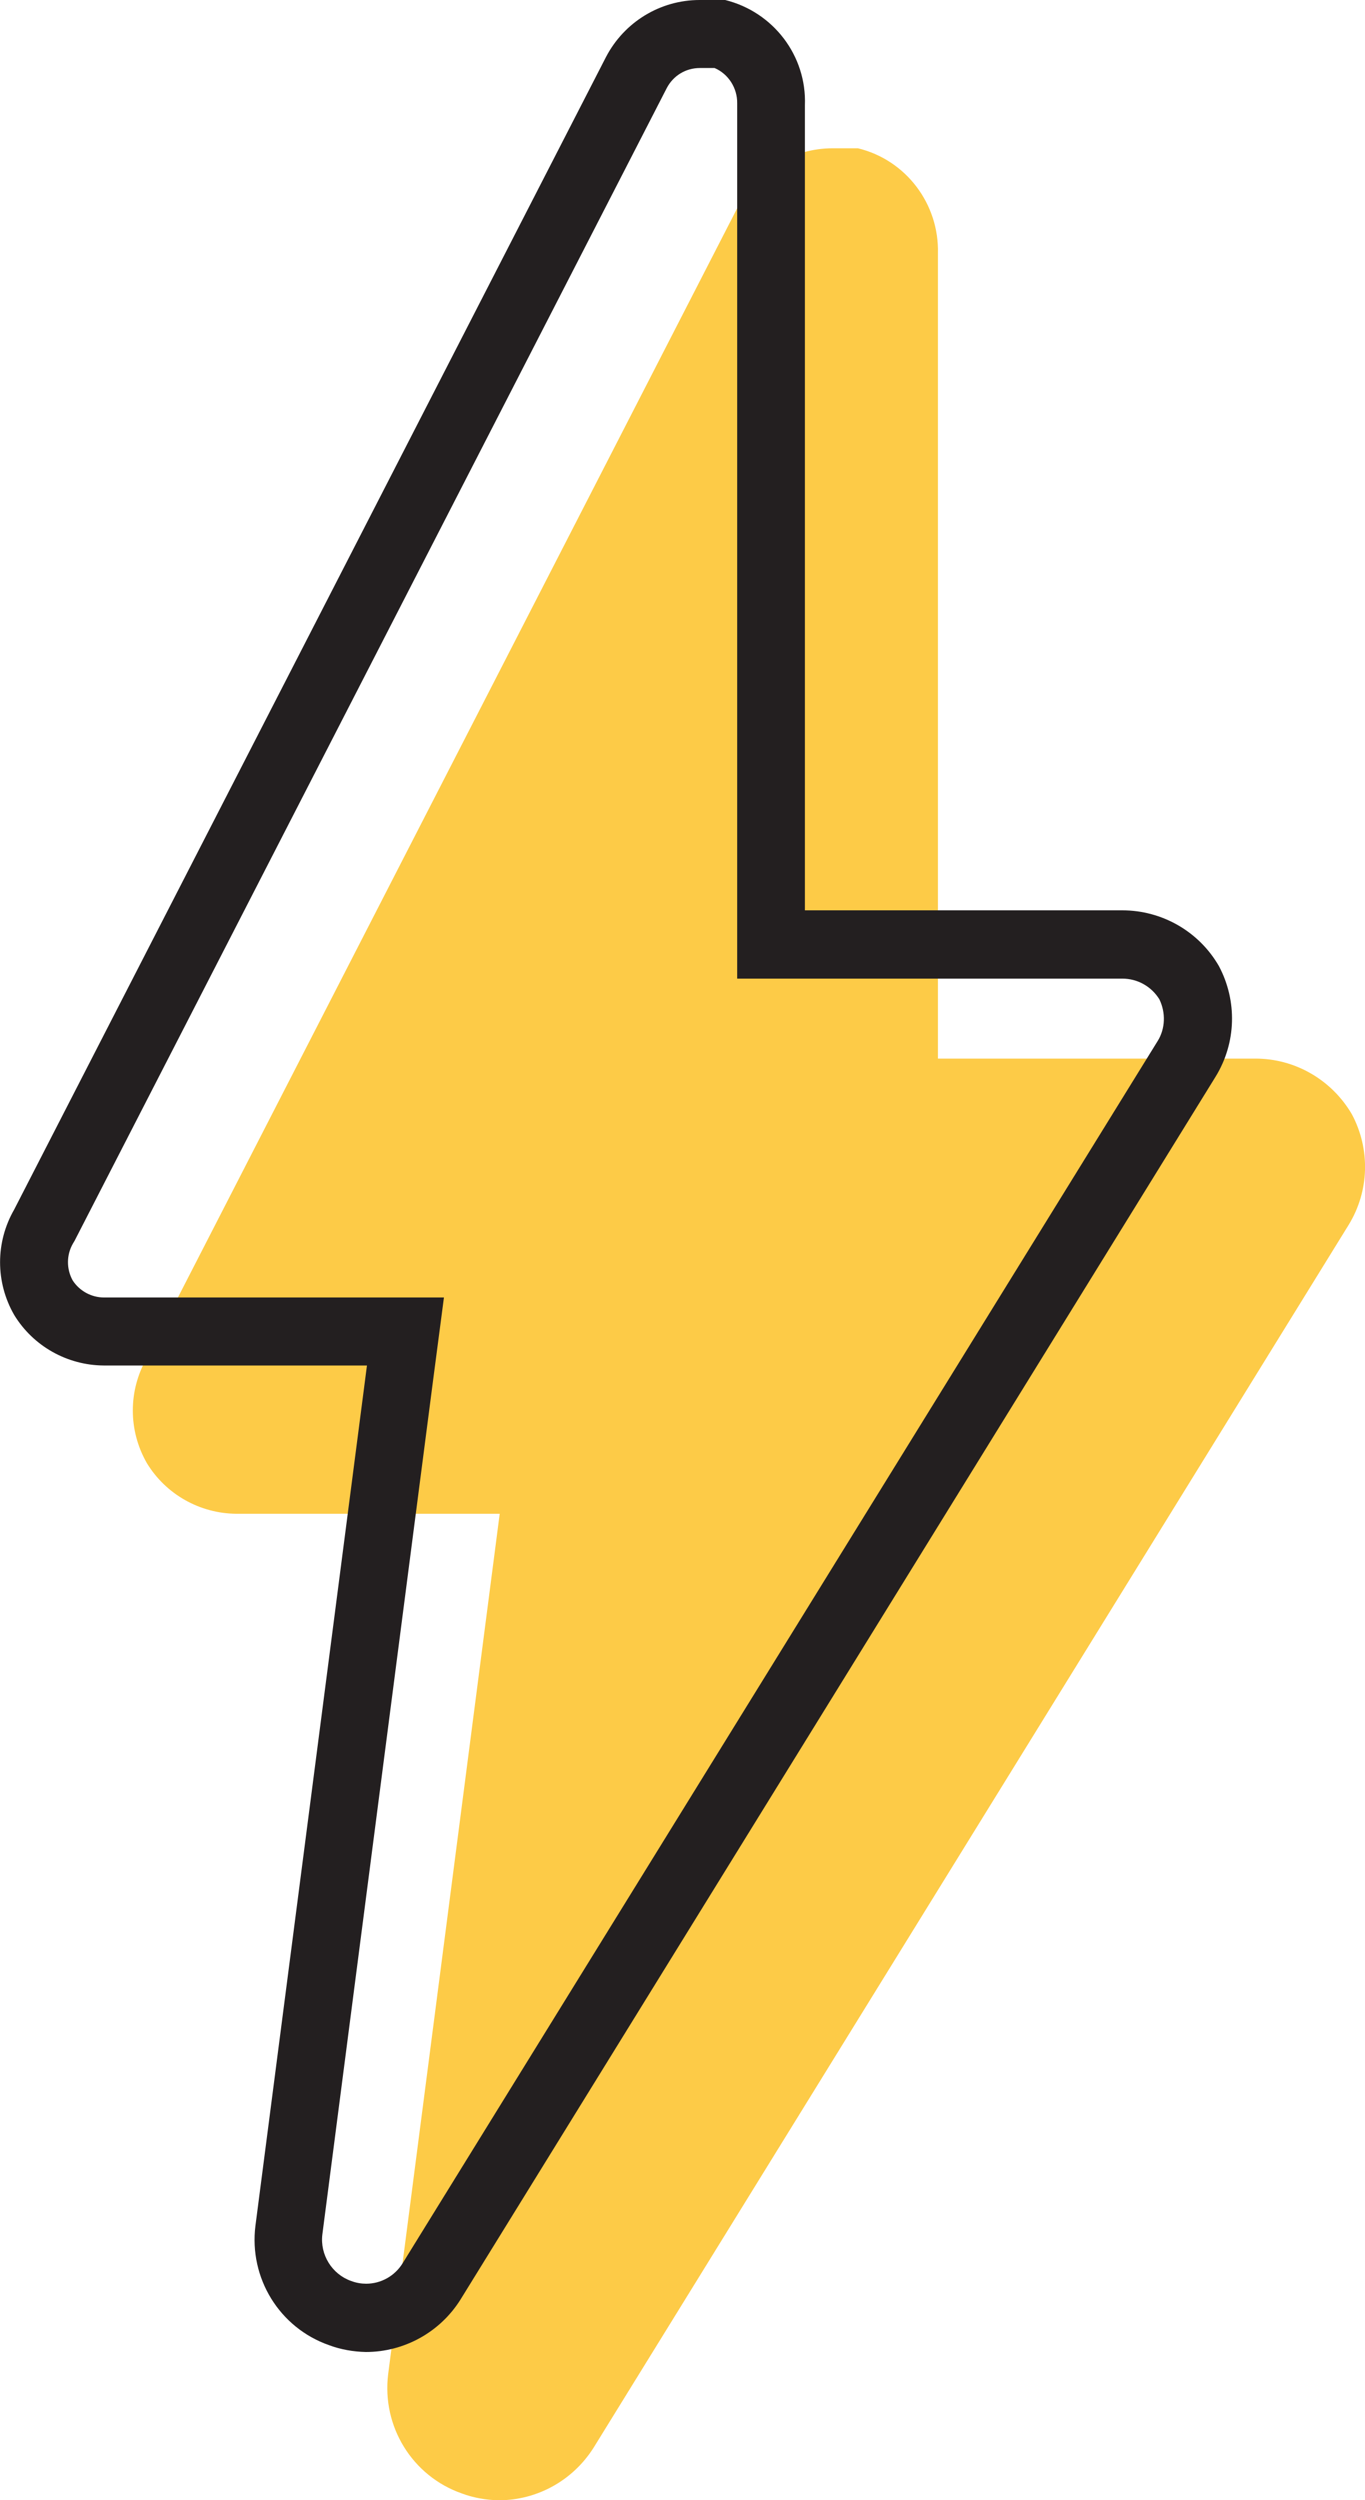 <?xml version="1.0" encoding="UTF-8"?>
<svg id="Calque_2" data-name="Calque 2" xmlns="http://www.w3.org/2000/svg" viewBox="0 0 50.18 91.89">
  <defs>
    <style>
      .cls-1 {
        fill: #fdcb47;
      }

      .cls-2 {
        fill: #231f20;
      }
    </style>
  </defs>
  <g id="Calque_1-2" data-name="Calque 1">
    <g>
      <g id="Calque_2-2" data-name="Calque 2">
        <g id="Calque_1-2" data-name="Calque 1-2">
          <path class="cls-1" d="m49.7,40.96h0c-.74-1.27-2.1-2.06-3.57-2.05h-11.65V9.32c.05-1.82-1.17-3.44-2.94-3.87h-.93c-1.45,0-2.78.8-3.45,2.09L5.4,49.91c-.69,1.2-.69,2.67,0,3.87.7,1.15,1.95,1.85,3.29,1.86h9.68l-4.1,31.62c-.24,1.92.88,3.75,2.71,4.39.43.16.89.24,1.35.25,1.42,0,2.73-.73,3.49-1.93l27.76-44.95c.76-1.24.8-2.78.12-4.06Z"/>
        </g>
      </g>
      <g id="Calque_2-3" data-name="Calque 2">
        <g id="Calque_1-2-2" data-name="Calque 1-2">
          <path class="cls-2" d="m25.72,2.5h0s.55,0,.55,0c.51.22.84.74.83,1.3v.04s0,.04,0,.04v32.09h14.16c.56,0,1.07.29,1.36.76.24.49.22,1.08-.06,1.53l-27.76,44.93c-.29.47-.8.75-1.34.75-.18,0-.36-.03-.55-.1-.71-.25-1.15-.97-1.06-1.71l4.1-31.62.37-2.82H3.82c-.46,0-.9-.24-1.15-.63-.23-.42-.23-.93.01-1.35l.03-.05.03-.05L24.51,3.24c.24-.46.7-.74,1.22-.74M25.72,0c-1.45,0-2.77.81-3.44,2.09L.52,44.46c-.69,1.2-.69,2.67,0,3.87.7,1.15,1.95,1.85,3.29,1.86h9.68l-4.1,31.62c-.24,1.92.88,3.75,2.71,4.39.43.16.89.24,1.35.25,0,0,0,0,0,0,1.41,0,2.73-.73,3.48-1.93l27.76-44.95c.76-1.24.8-2.78.12-4.06-.73-1.27-2.09-2.05-3.55-2.05,0,0-.01,0-.02,0h-11.65V3.87C29.66,2.05,28.43.44,26.66,0h-.93S25.73,0,25.72,0h0Z"/>
        </g>
      </g>
    </g>
  </g>
</svg>